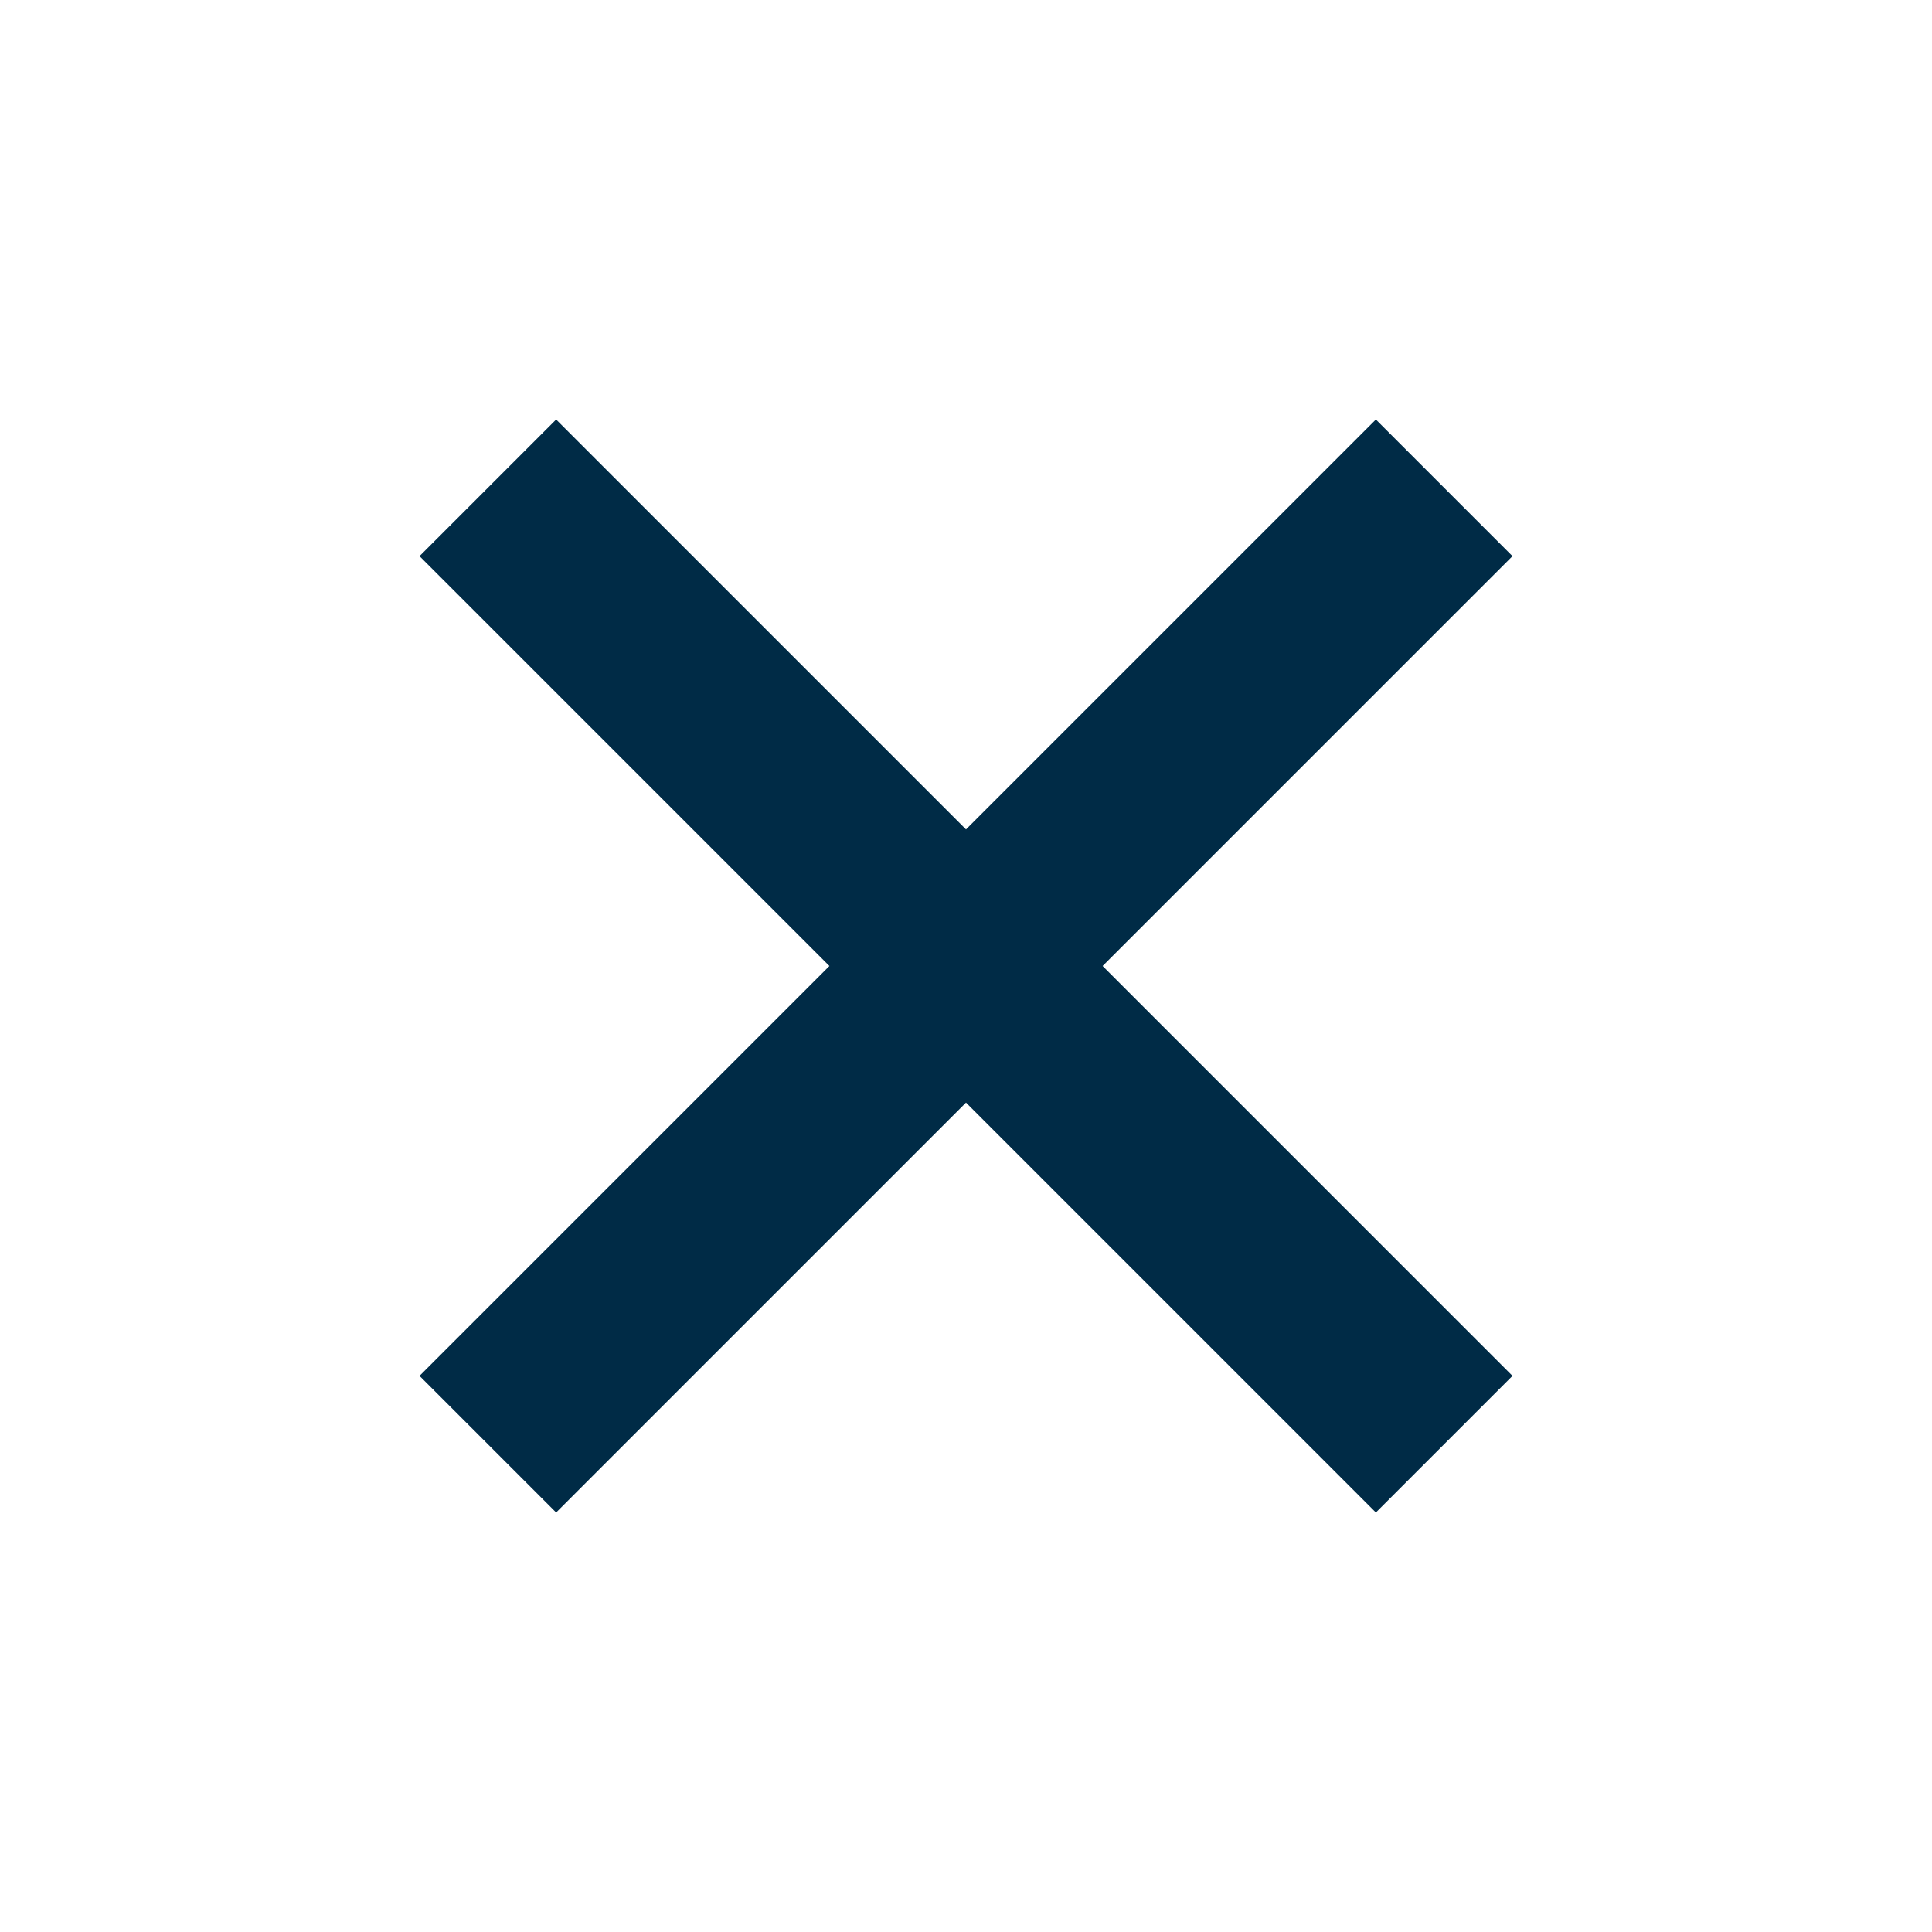 <svg width="20" height="20" viewBox="0 0 20 20" fill="#002B46" xmlns="http://www.w3.org/2000/svg">
<g id="Group 701">
<g id="Group 700">
<path id="Path 823" d="M15.657 5.757L11.414 10L15.657 14.243L14.243 15.657L10 11.414L5.757 15.657L4.343 14.243L8.586 10L4.343 5.757L5.757 4.343L10 8.586L14.243 4.343L15.657 5.757Z" fill="#002B46"/>
</g>
</g>
</svg>
